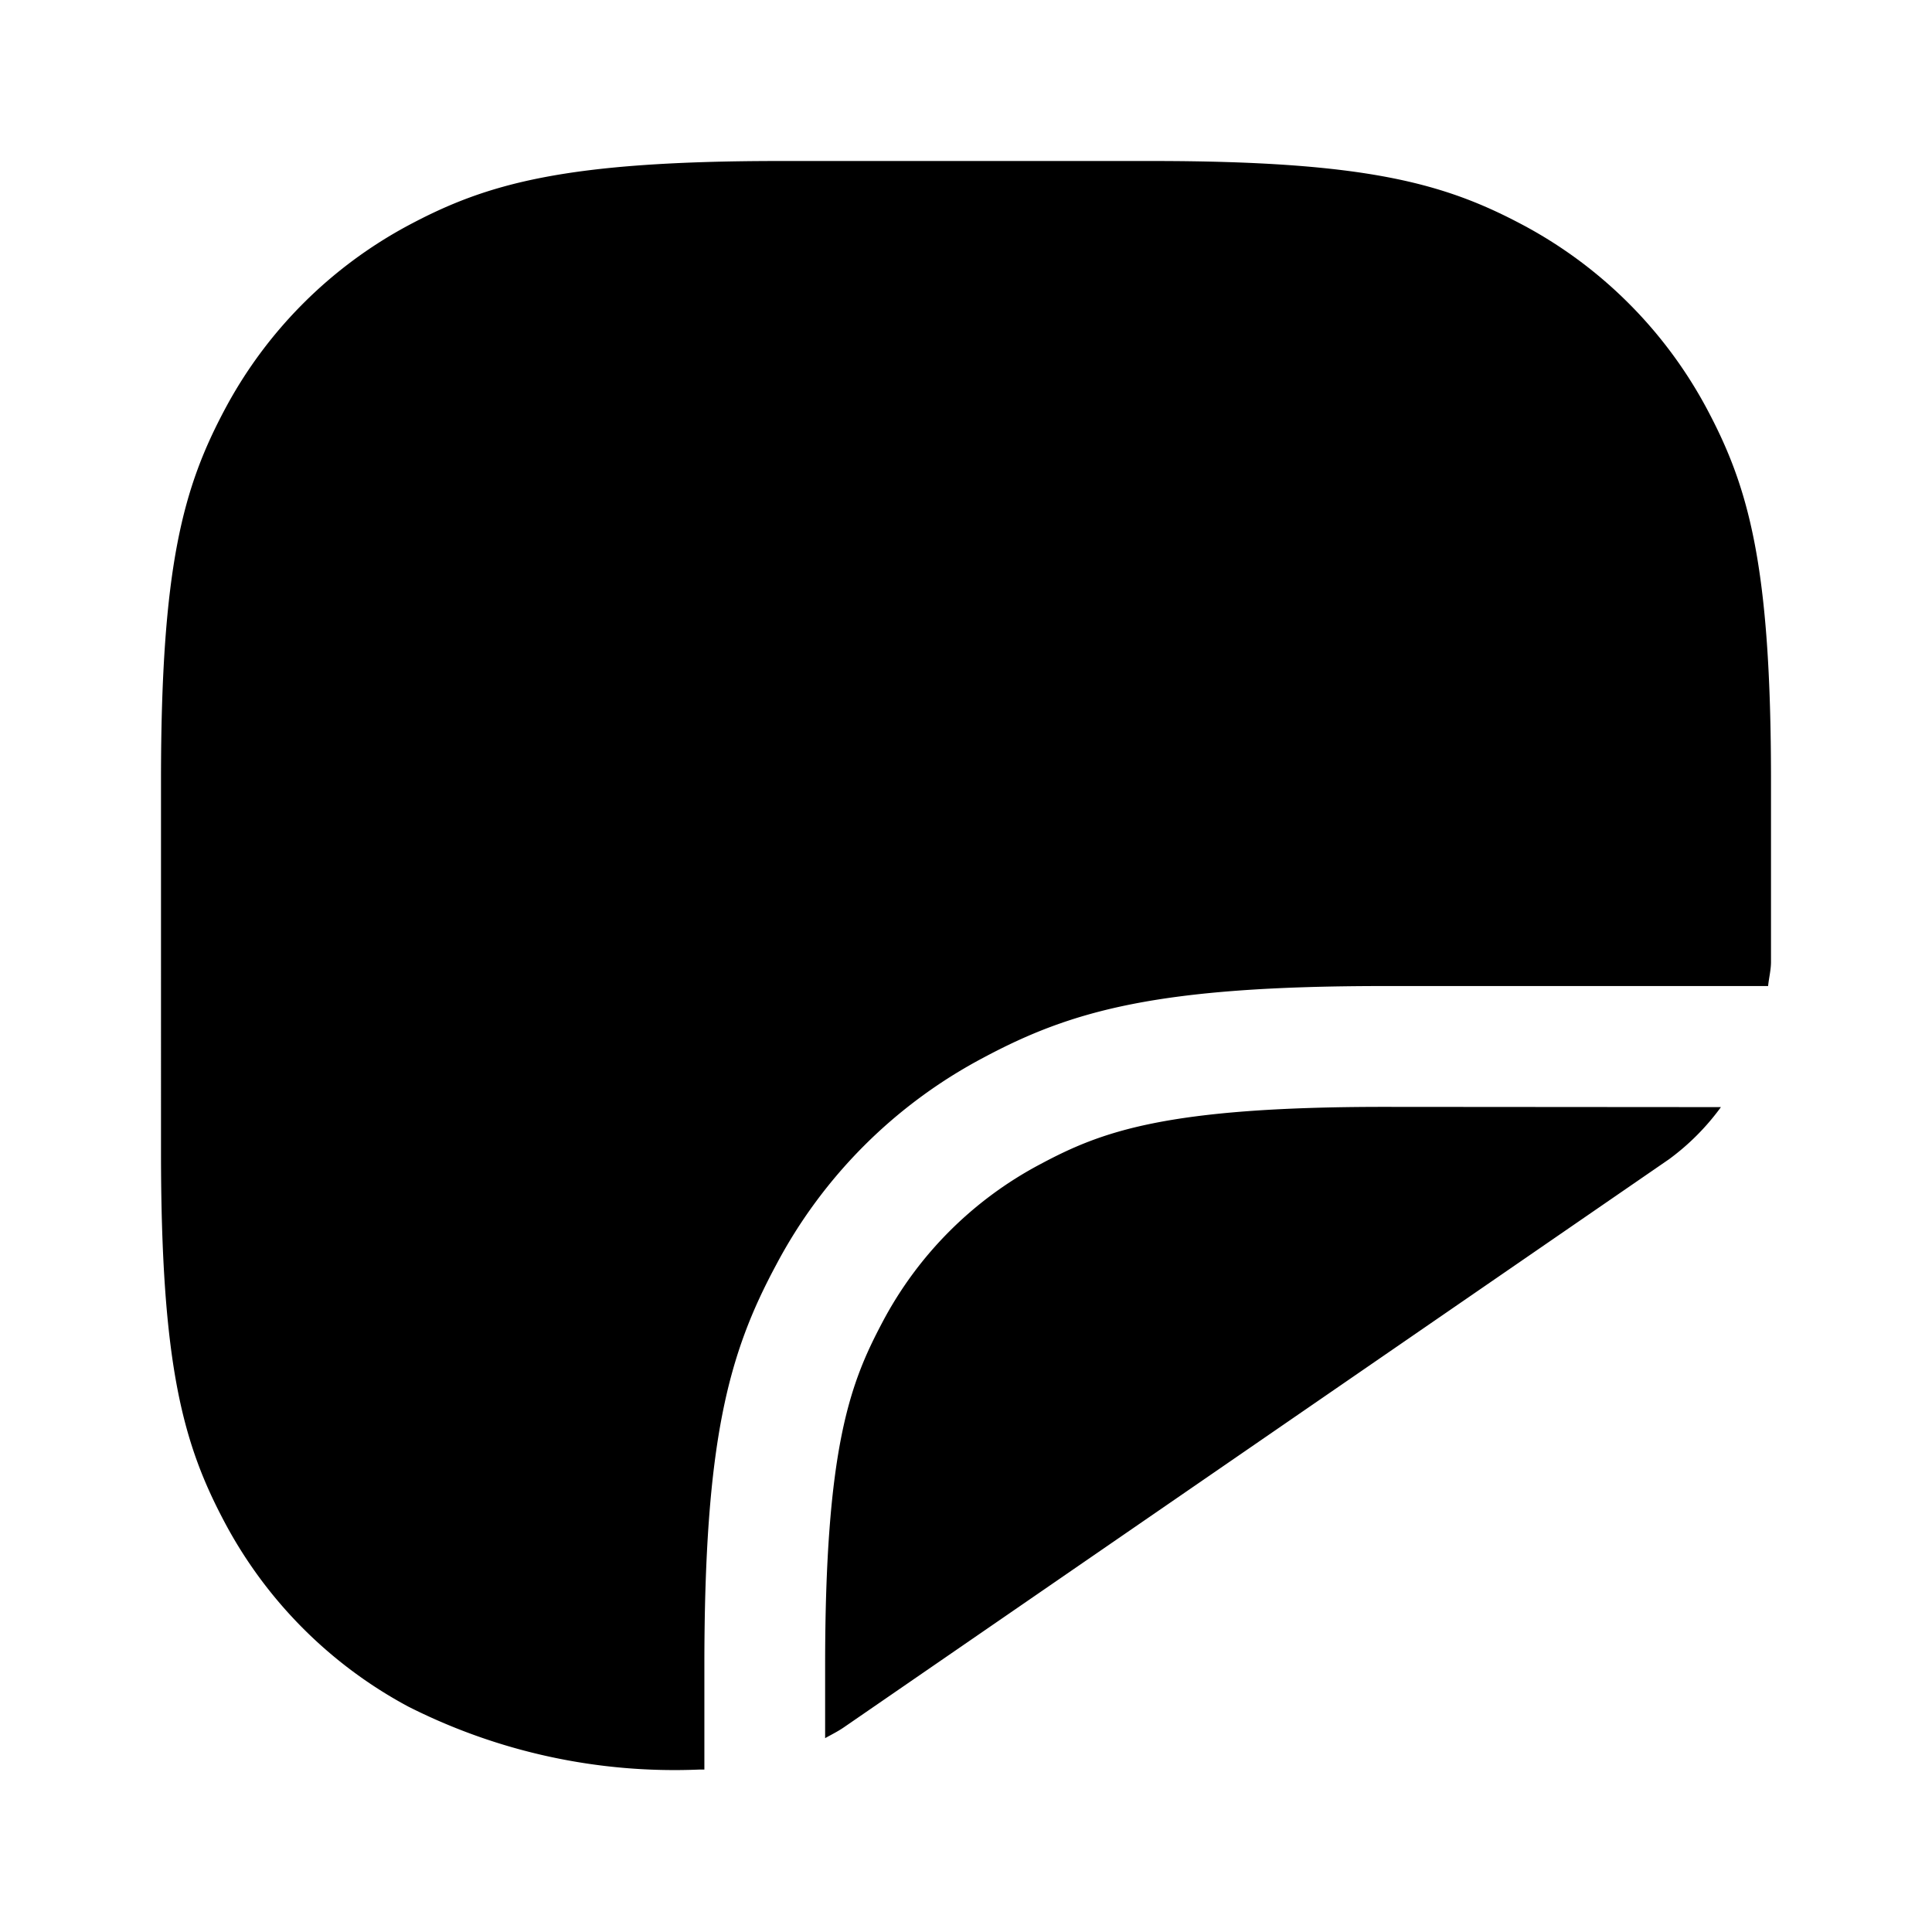 <svg xmlns="http://www.w3.org/2000/svg" width="24" height="24" viewBox="0 0 24 24"><title>sticker-solid-24</title><path d="M8.75,21.982c-.021,0-.041,0-.062,0A7.326,7.326,0,0,1,5.072,21.2,5.55,5.55,0,0,1,2.8,18.928c-.522-.977-.8-1.947-.8-4.62V9.692c0-2.673.278-3.643.8-4.62A5.55,5.55,0,0,1,5.072,2.8c.977-.522,1.947-.8,4.62-.8h4.616c2.673,0,3.643.278,4.62.8A5.55,5.55,0,0,1,21.2,5.072c.522.977.8,1.947.8,4.62v2.257c0,.1-.026.2-.036.3H17.191c-2.8,0-3.872.3-4.975.89a6.172,6.172,0,0,0-2.575,2.575c-.591,1.1-.891,2.177-.891,4.977Zm8.441-8.232c-2.719,0-3.513.309-4.268.712a4.7,4.7,0,0,0-1.96,1.961c-.4.755-.713,1.549-.713,4.269v.9c.078-.044.158-.083.232-.134L20.734,14.4a2.971,2.971,0,0,0,.644-.647Z"/></svg>